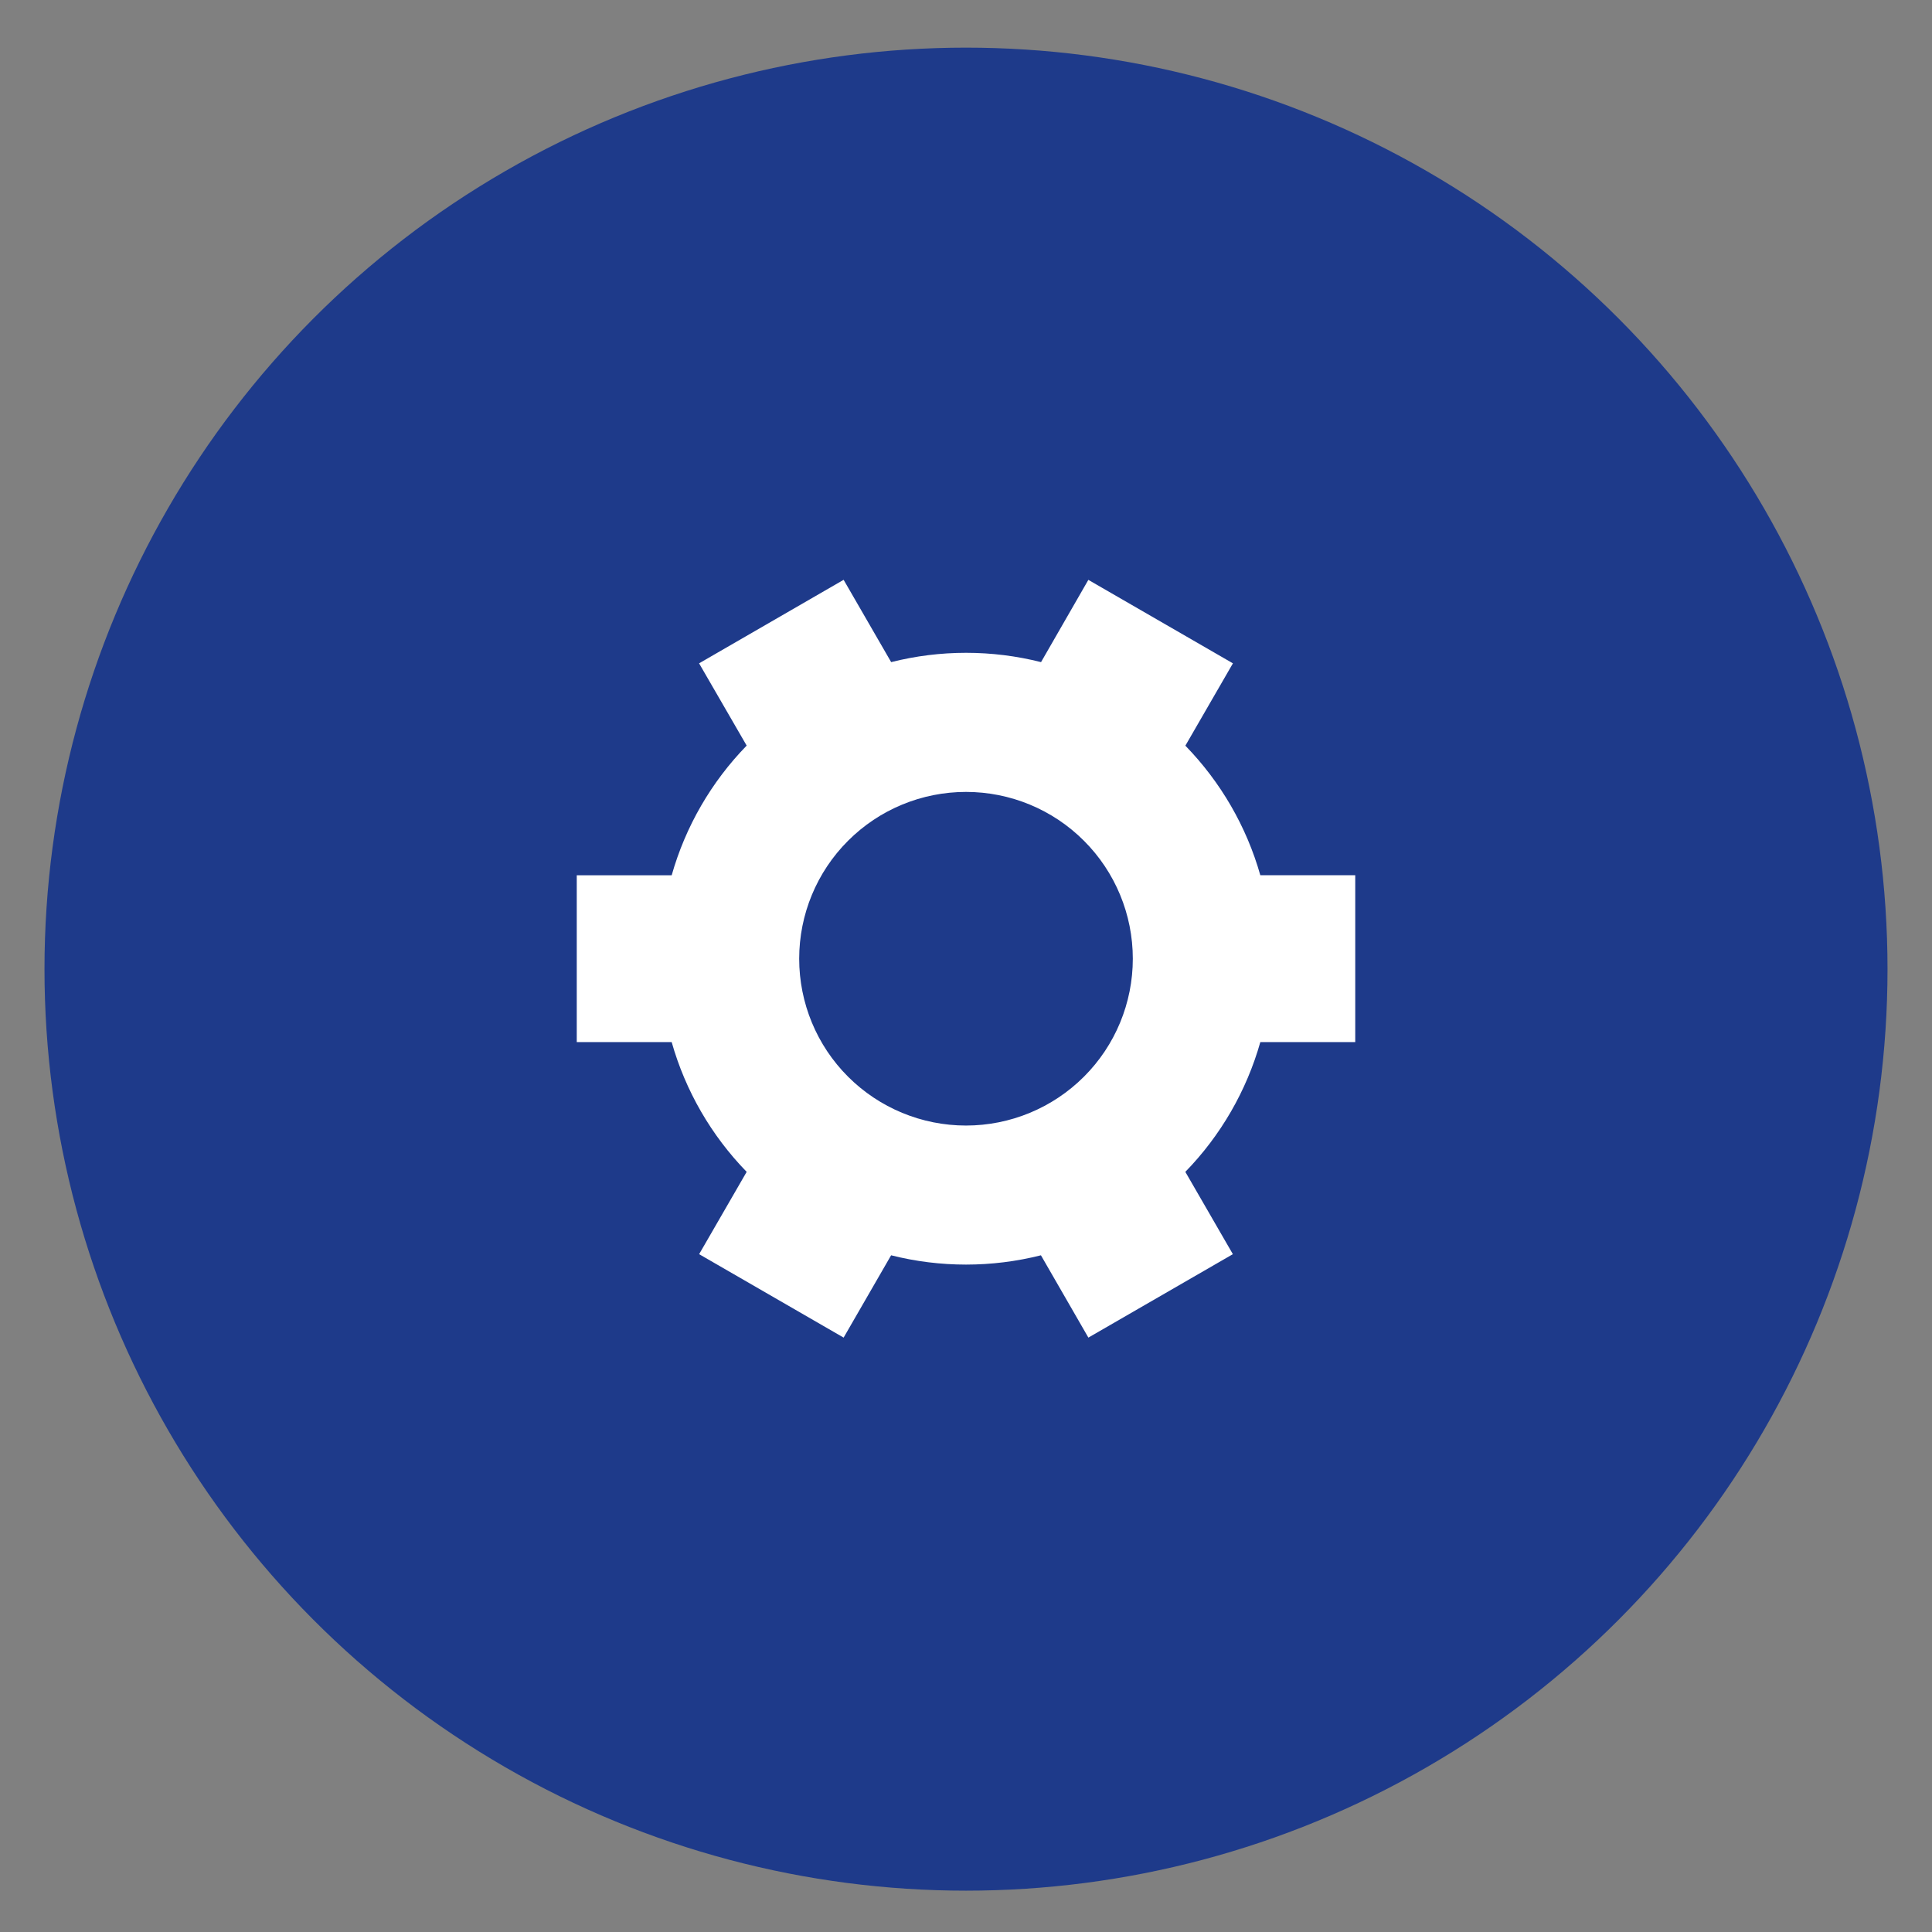 <?xml version="1.0" encoding="UTF-8"?> <svg xmlns="http://www.w3.org/2000/svg" width="38" height="38" viewBox="0 0 38 38" fill="none"><rect x="0" y="0" width="38" height="38" fill="#808080" stroke="none"/><circle cx="19" cy="19.062" r="18.125" fill="#1E3A8A"></circle><path d="M23.314 14.666C24.009 15.38 24.517 16.256 24.789 17.215H26.656V20.497H24.789C24.517 21.457 24.01 22.334 23.314 23.049L24.249 24.668L21.407 26.309L20.474 24.69C19.507 24.934 18.494 24.934 17.527 24.69L16.593 26.309L13.751 24.668L14.686 23.049C13.99 22.334 13.483 21.457 13.211 20.497H11.344V17.216H13.211C13.483 16.256 13.99 15.38 14.686 14.665L13.75 13.047L16.59 11.406H16.594L17.528 13.023C18.495 12.779 19.508 12.779 20.476 13.023L21.406 11.406H21.408L24.25 13.047L23.315 14.666H23.314ZM22.281 18.857C22.281 17.987 21.936 17.152 21.32 16.537C20.705 15.921 19.87 15.576 19 15.576C18.13 15.576 17.295 15.921 16.68 16.537C16.064 17.152 15.719 17.987 15.719 18.857C15.719 19.727 16.064 20.562 16.68 21.177C17.295 21.792 18.13 22.138 19 22.138C19.87 22.138 20.705 21.792 21.32 21.177C21.936 20.562 22.281 19.727 22.281 18.857Z" fill="white"></path></svg> 